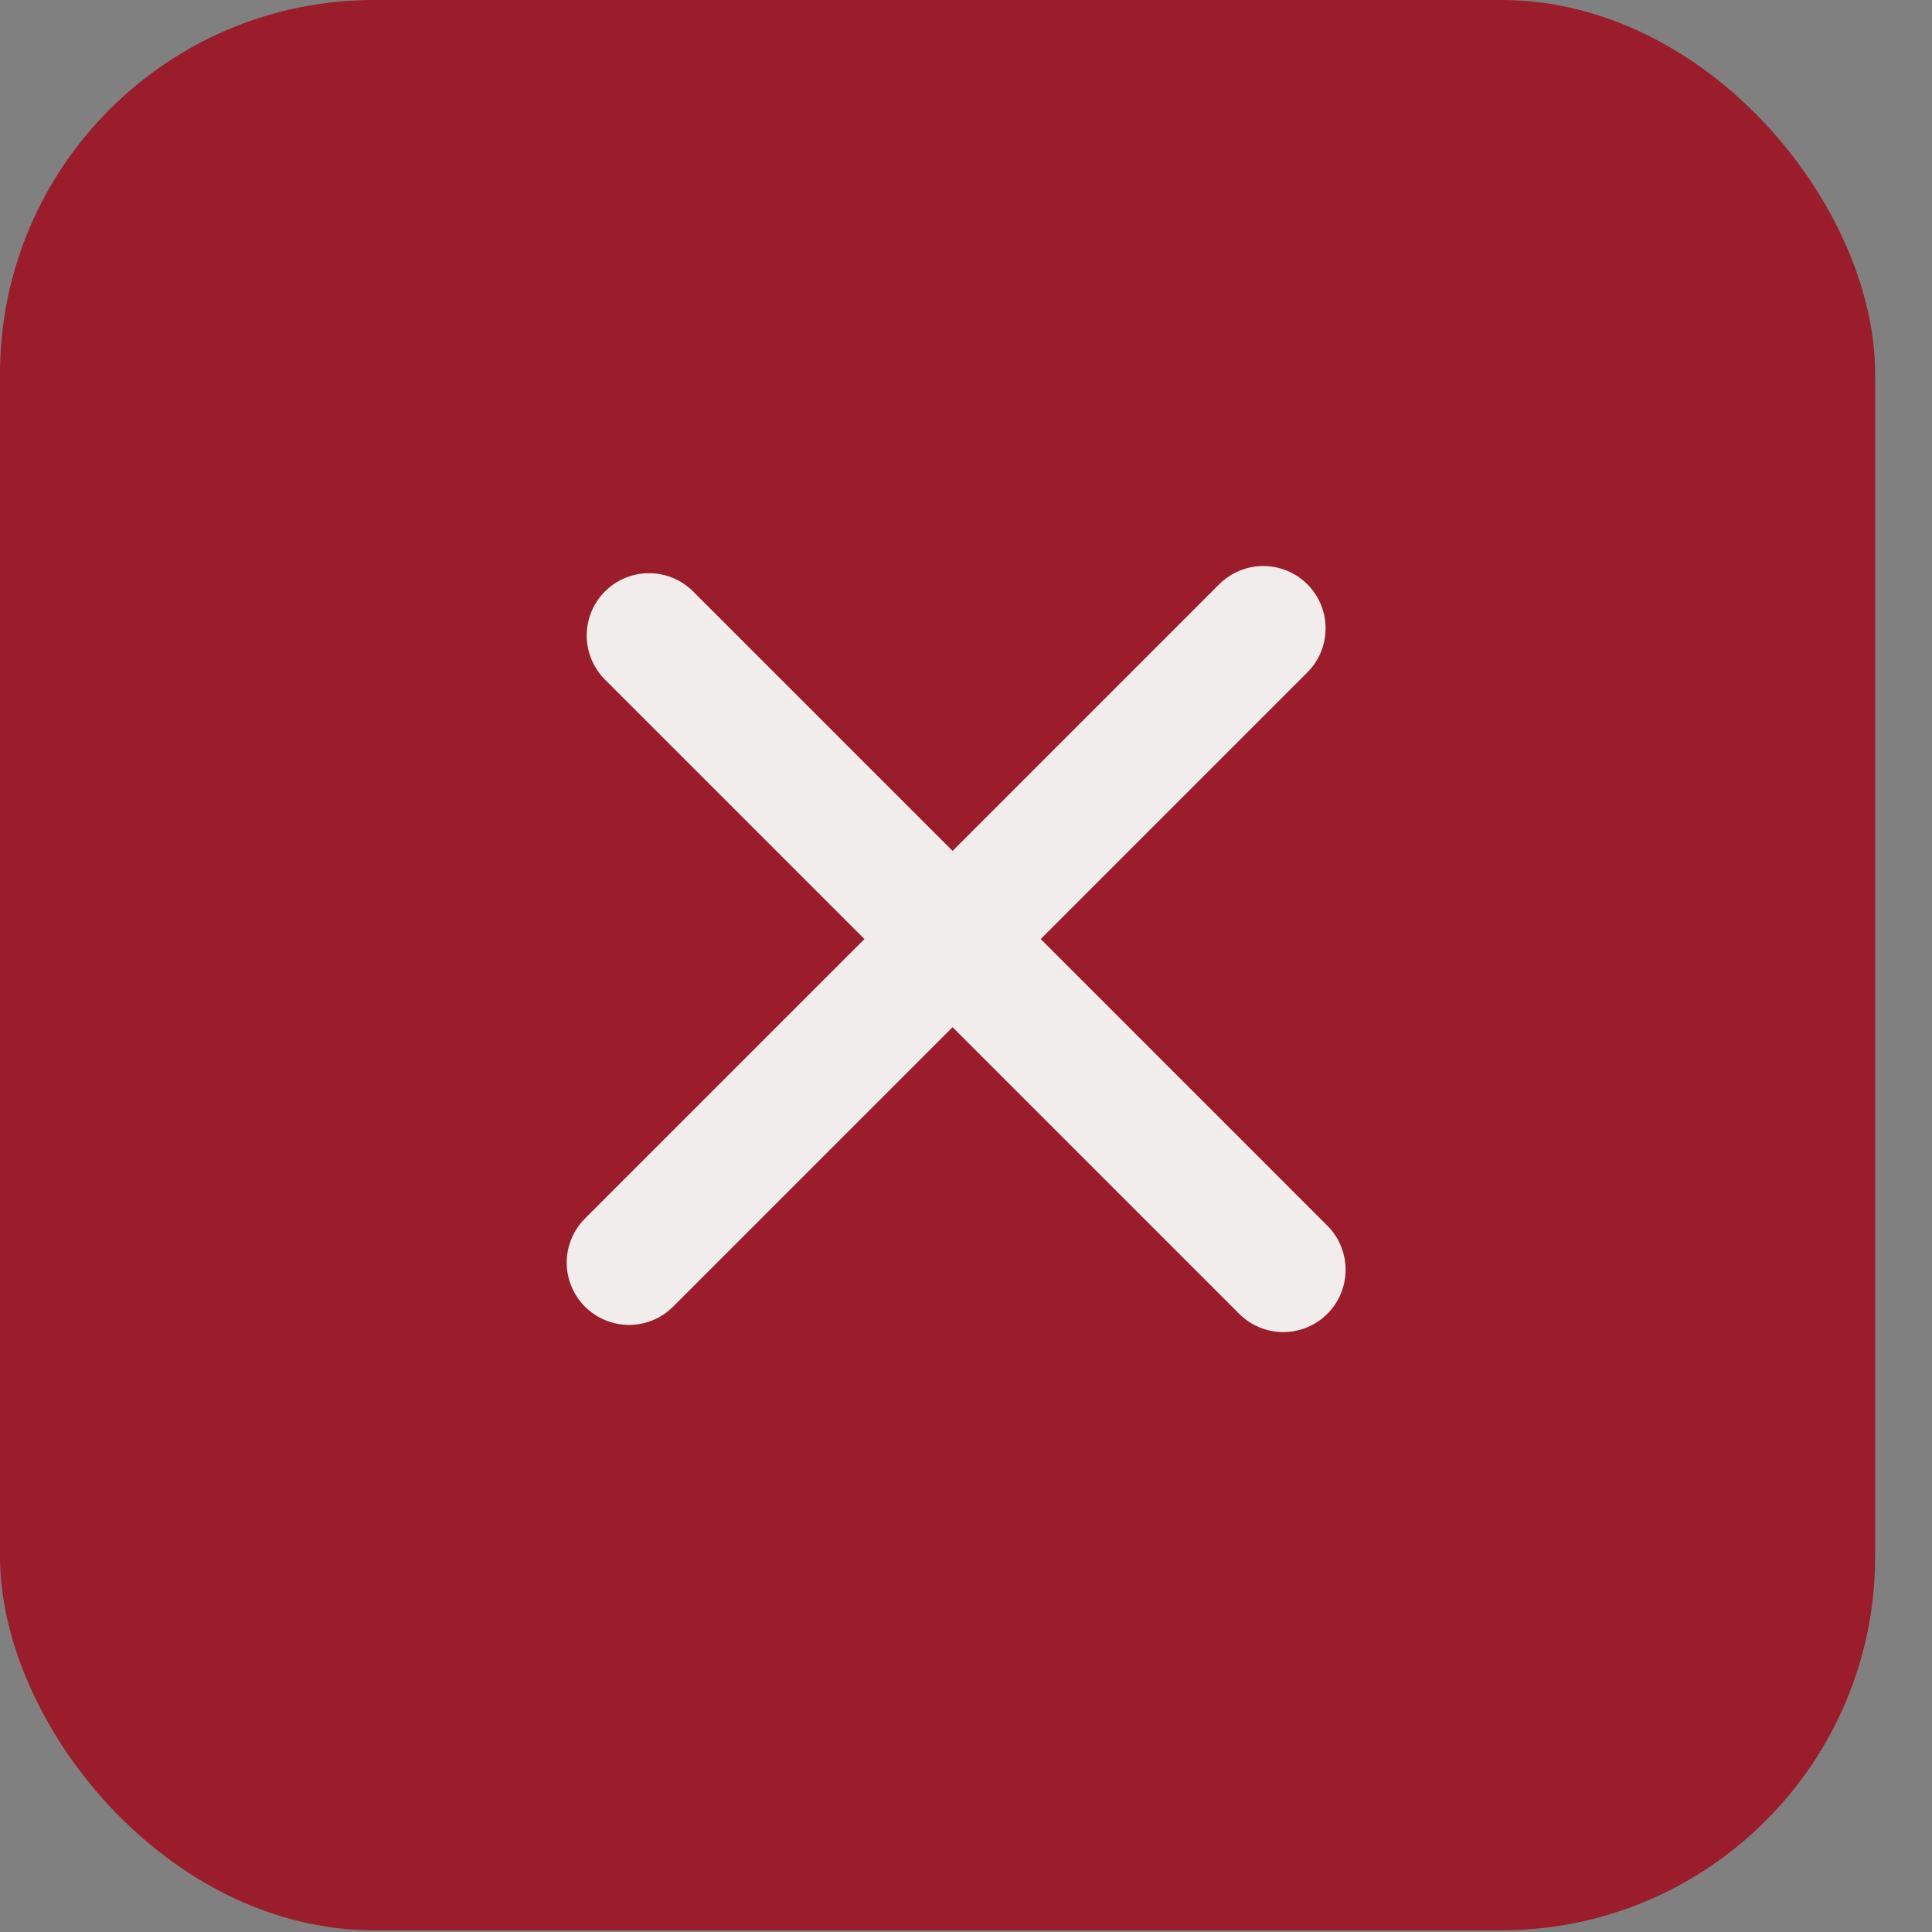 <svg width="31" height="31" viewBox="0 0 31 31" fill="none" xmlns="http://www.w3.org/2000/svg">
<rect x="0" y="0" width="31" height="31" fill="#808080" stroke="none"/>
<rect width="30.088" height="30.973" rx="6" fill="#9B1C2A"/>
<line x1="10.093" y1="20.259" x2="20.27" y2="10.082" stroke="#F0EDEC" stroke-width="2" stroke-linecap="round"/>
<line x1="10.414" y1="10.197" x2="20.591" y2="20.374" stroke="#F0EDEC" stroke-width="2" stroke-linecap="round"/>
</svg>
